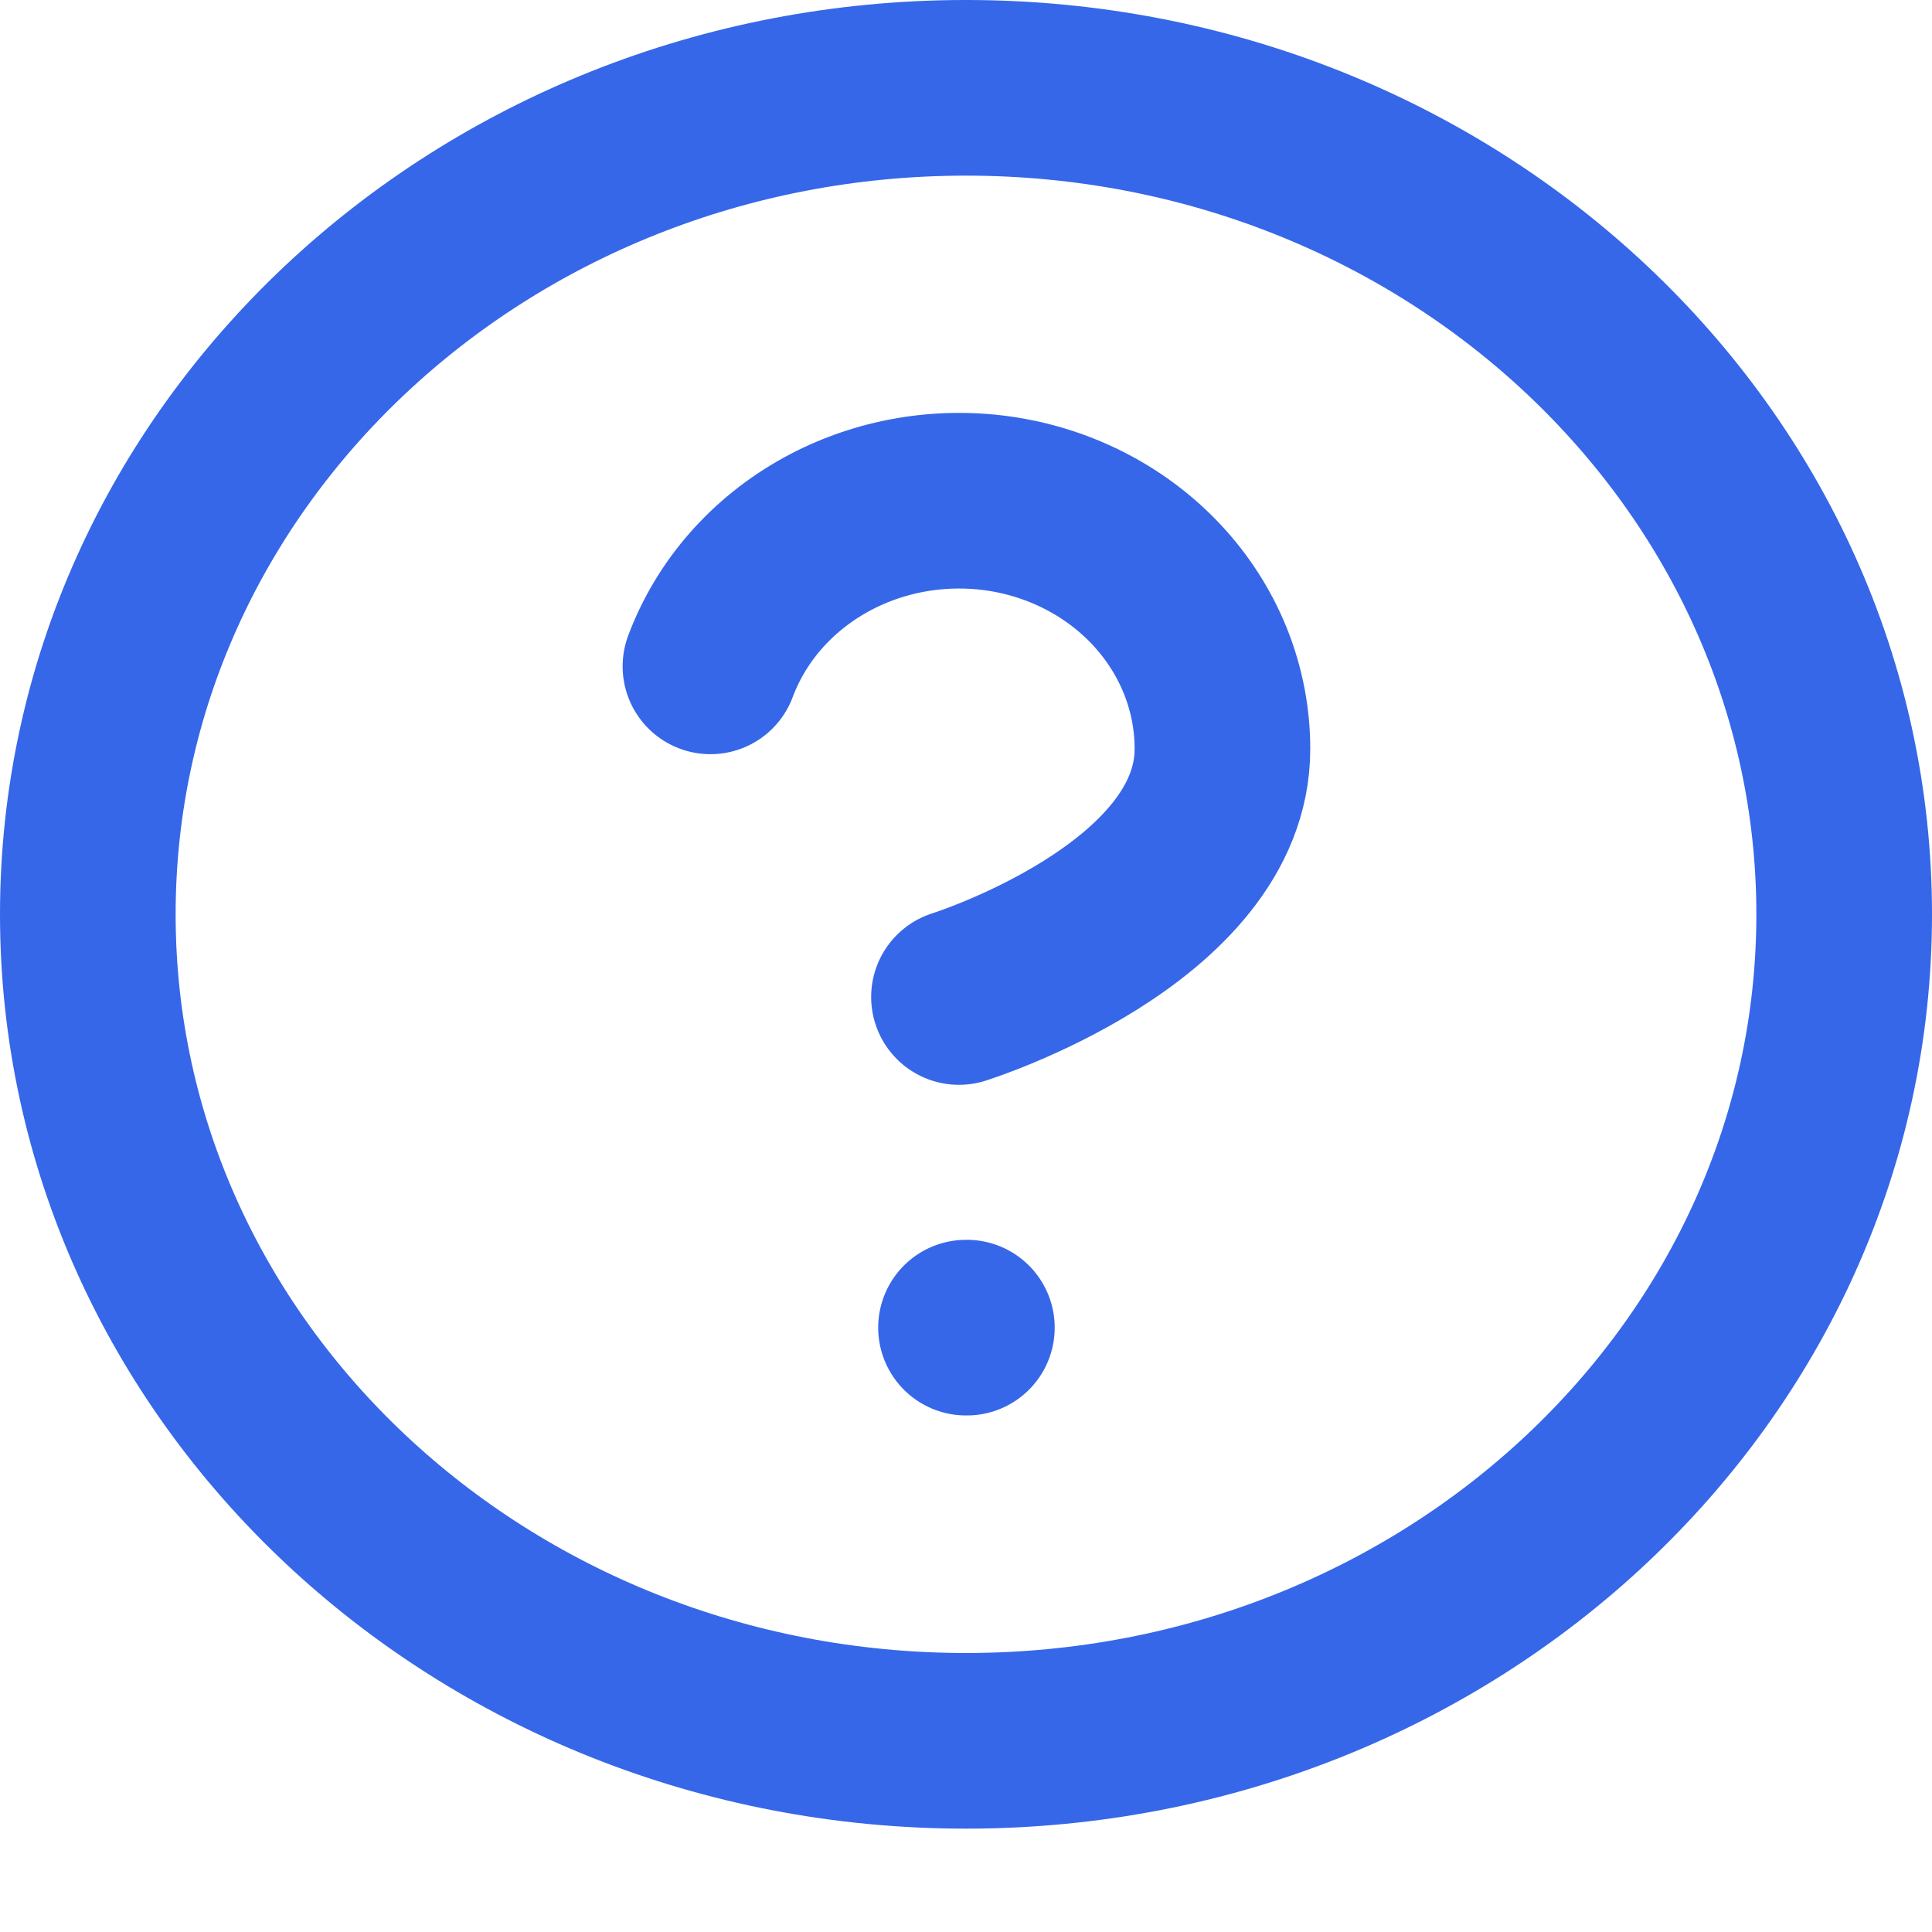 <svg width="22" height="22" viewBox="0 0 22 22" fill="none" xmlns="http://www.w3.org/2000/svg">
<path d="M8.09 7.588C8.325 6.959 8.789 6.429 9.4 6.091C10.011 5.753 10.729 5.63 11.427 5.742C12.126 5.855 12.759 6.197 13.215 6.707C13.671 7.217 13.921 7.863 13.92 8.529C13.92 10.412 10.92 11.353 10.92 11.353M11 15.118H11.01M21 10.412C21 15.61 16.523 19.823 11 19.823C5.477 19.823 1 15.61 1 10.412C1 5.214 5.477 1 11 1C16.523 1 21 5.214 21 10.412Z" stroke="#3667E9" stroke-width="2" stroke-linecap="round" stroke-linejoin="round"/>
</svg>
